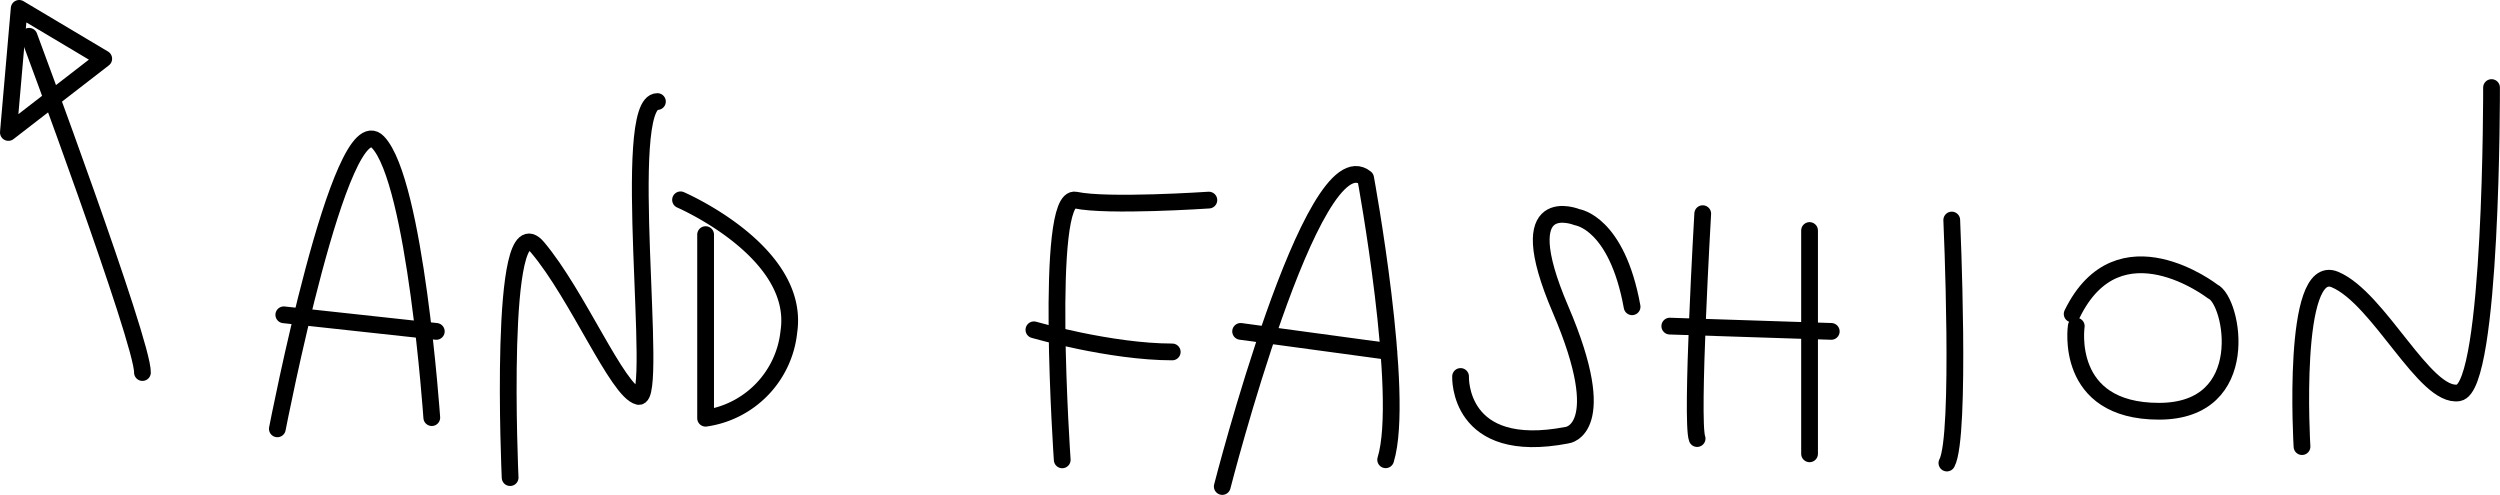 <svg xmlns="http://www.w3.org/2000/svg" viewBox="0 0 298.36 59.06"><defs><style>.cls-1{fill:none;stroke:#000;stroke-linecap:round;stroke-linejoin:round;stroke-width:2px;}</style></defs><title>Risorsa 12</title><g id="Livello_2" data-name="Livello 2"><g id="Livello_1-2" data-name="Livello 1"><path class="cls-1" d="M33.1,51.18s7.52-38.86,12-34.22,6.43,32.88,6.43,32.88"/><line class="cls-1" x1="33.87" y1="37.57" x2="52.07" y2="39.55"/><path class="cls-1" d="M60.88,57s-1.51-33.14,3.27-27.48S73.69,46.71,76.2,47.31s-2.27-35.23,2.26-35.19"/><path class="cls-1" d="M84.21,28V49.91a11.65,11.65,0,0,0,9.94-10.36c1.39-9.53-12.93-15.7-12.93-15.7"/><path class="cls-1" d="M126.77,54.88s-2.19-31.82,1.59-31,15.91,0,15.91,0"/><path class="cls-1" d="M123.39,39.36S132.54,42,139.9,42"/><path class="cls-1" d="M145.87,58.06s10.74-42,17.11-36.8c0,0,4.77,25.86,2.39,33.61"/><line class="cls-1" x1="148.06" y1="39.55" x2="165.74" y2="41.95"/><path class="cls-1" d="M174.31,44.93s-.4,9.55,12.73,7c0,0,5.37-.6-.8-15s2-11,2-11,4.72.62,6.54,10.68"/><path class="cls-1" d="M203.21,25.5s-1.44,24.83-.67,26.84"/><line class="cls-1" x1="215.96" y1="27.51" x2="215.96" y2="54.16"/><line class="cls-1" x1="199.28" y1="38.92" x2="218.55" y2="39.55"/><path class="cls-1" d="M232.93,26.26s1.15,25.87-.58,29"/><path class="cls-1" d="M247.79,38.92s-1.53,10.16,9.87,10.16,8.82-13.23,6.42-14.29c0,0-11.22-8.72-16.78,2.68"/><path class="cls-1" d="M274.73,53.3s-1.34-22.15,3.93-19.94,10.74,14.19,14.76,13.52,3.93-36.43,3.93-36.43"/><polygon class="cls-1" points="2.29 1 1 15.81 12.38 7.01 2.29 1"/><path class="cls-1" d="M3.47,4.33S17.1,40.92,17,44.46"/></g></g></svg>